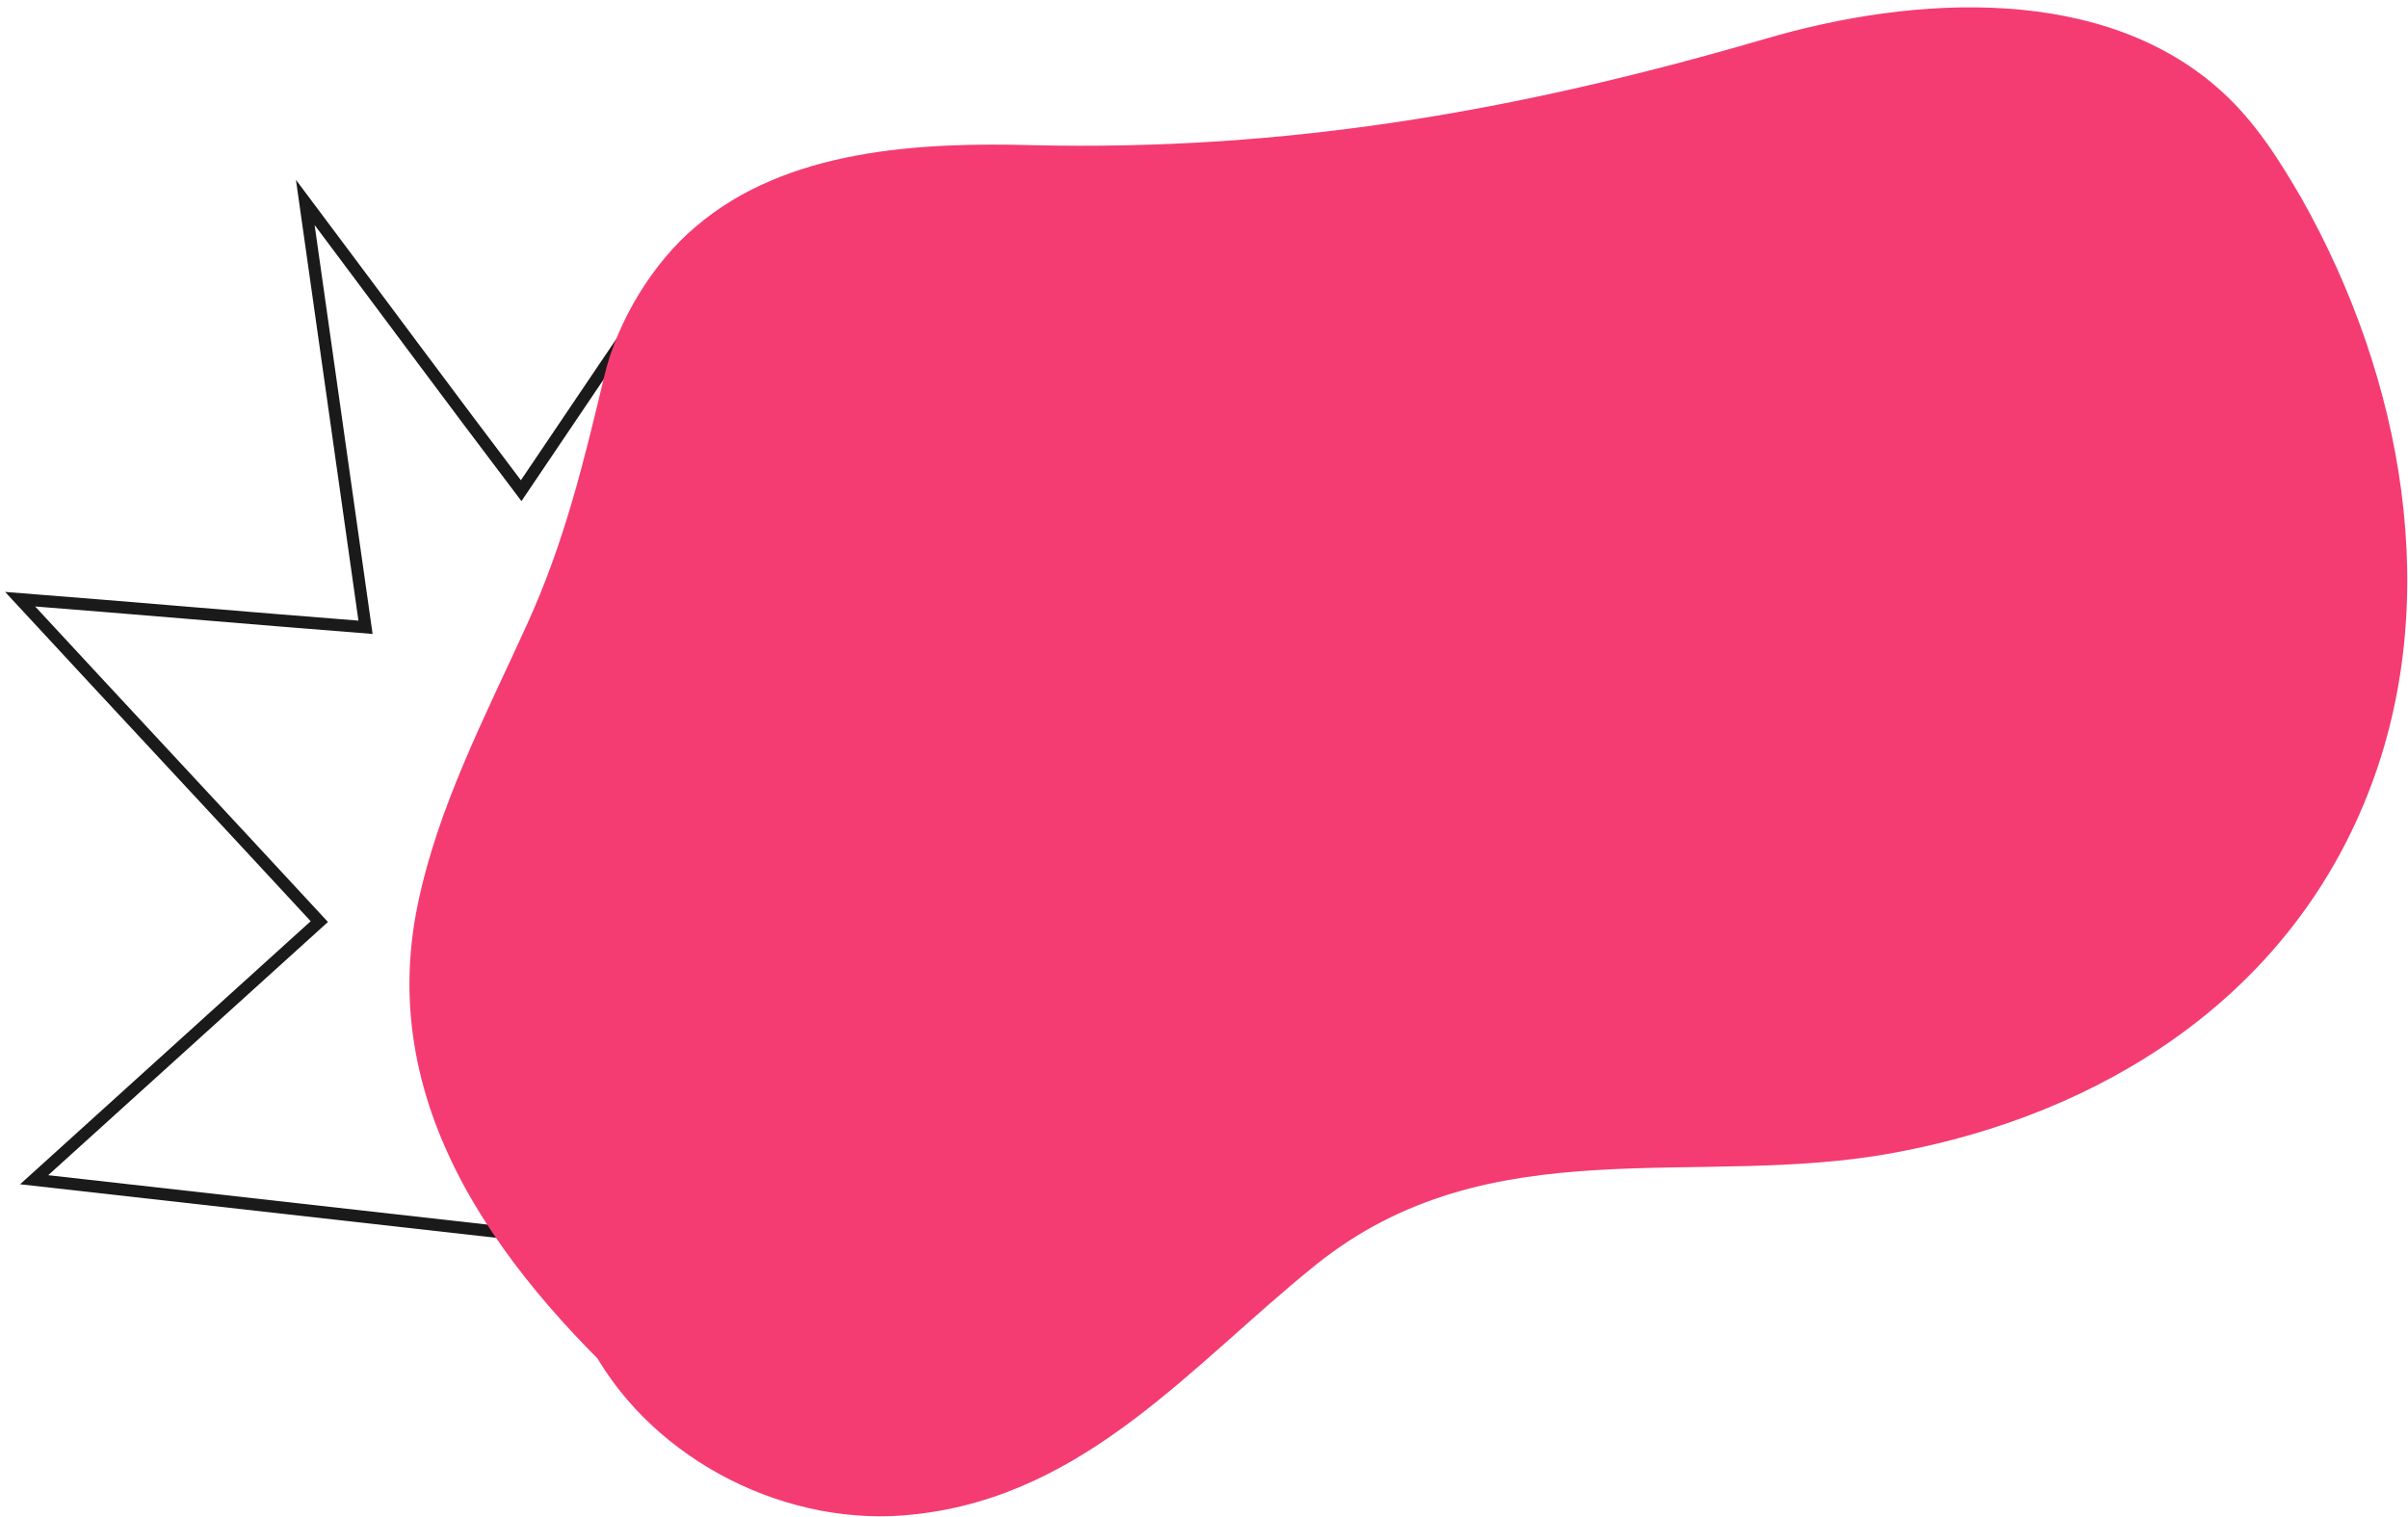<?xml version="1.0" encoding="UTF-8"?> <svg xmlns="http://www.w3.org/2000/svg" width="319" height="201" viewBox="0 0 319 201" fill="none"> <path d="M71.968 163.874C49.486 161.346 27.005 158.818 4.523 156.289C17.161 144.846 29.798 133.402 42.303 122.091C29.133 107.853 15.83 93.615 2.661 79.377C17.959 80.574 33.124 81.905 48.422 83.103C45.762 64.34 43.101 45.578 40.441 26.815C50.018 39.59 59.463 52.364 69.041 65.005C76.491 53.961 83.941 42.916 91.39 32.005" stroke="#1A1A1A" stroke-width="1.61" stroke-miterlimit="10"></path> <path d="M83.408 132.204C72.5 145.112 70.504 164.54 78.619 179.044C86.734 193.548 104.427 202.597 121.321 200.601C143.936 198.073 157.904 180.774 174.266 167.6C197.413 148.971 224.816 157.62 251.023 152.697C278.427 147.64 303.037 132.204 313.679 105.192C323.789 79.643 318.335 50.102 304.899 26.283C301.972 21.226 298.78 16.17 294.39 12.178C278.959 -1.927 254.082 -0.863 233.463 5.258C201.005 14.706 170.541 20.029 136.752 19.23C121.72 18.831 104.16 19.762 92.188 30.009C86.468 34.799 81.812 42.517 80.082 49.703C77.289 61.413 74.761 71.925 69.706 82.969C64.252 94.945 58 106.921 55.339 119.829C49.619 147.374 67.179 169.596 86.601 187.028" fill="#F43C72"></path> </svg> 